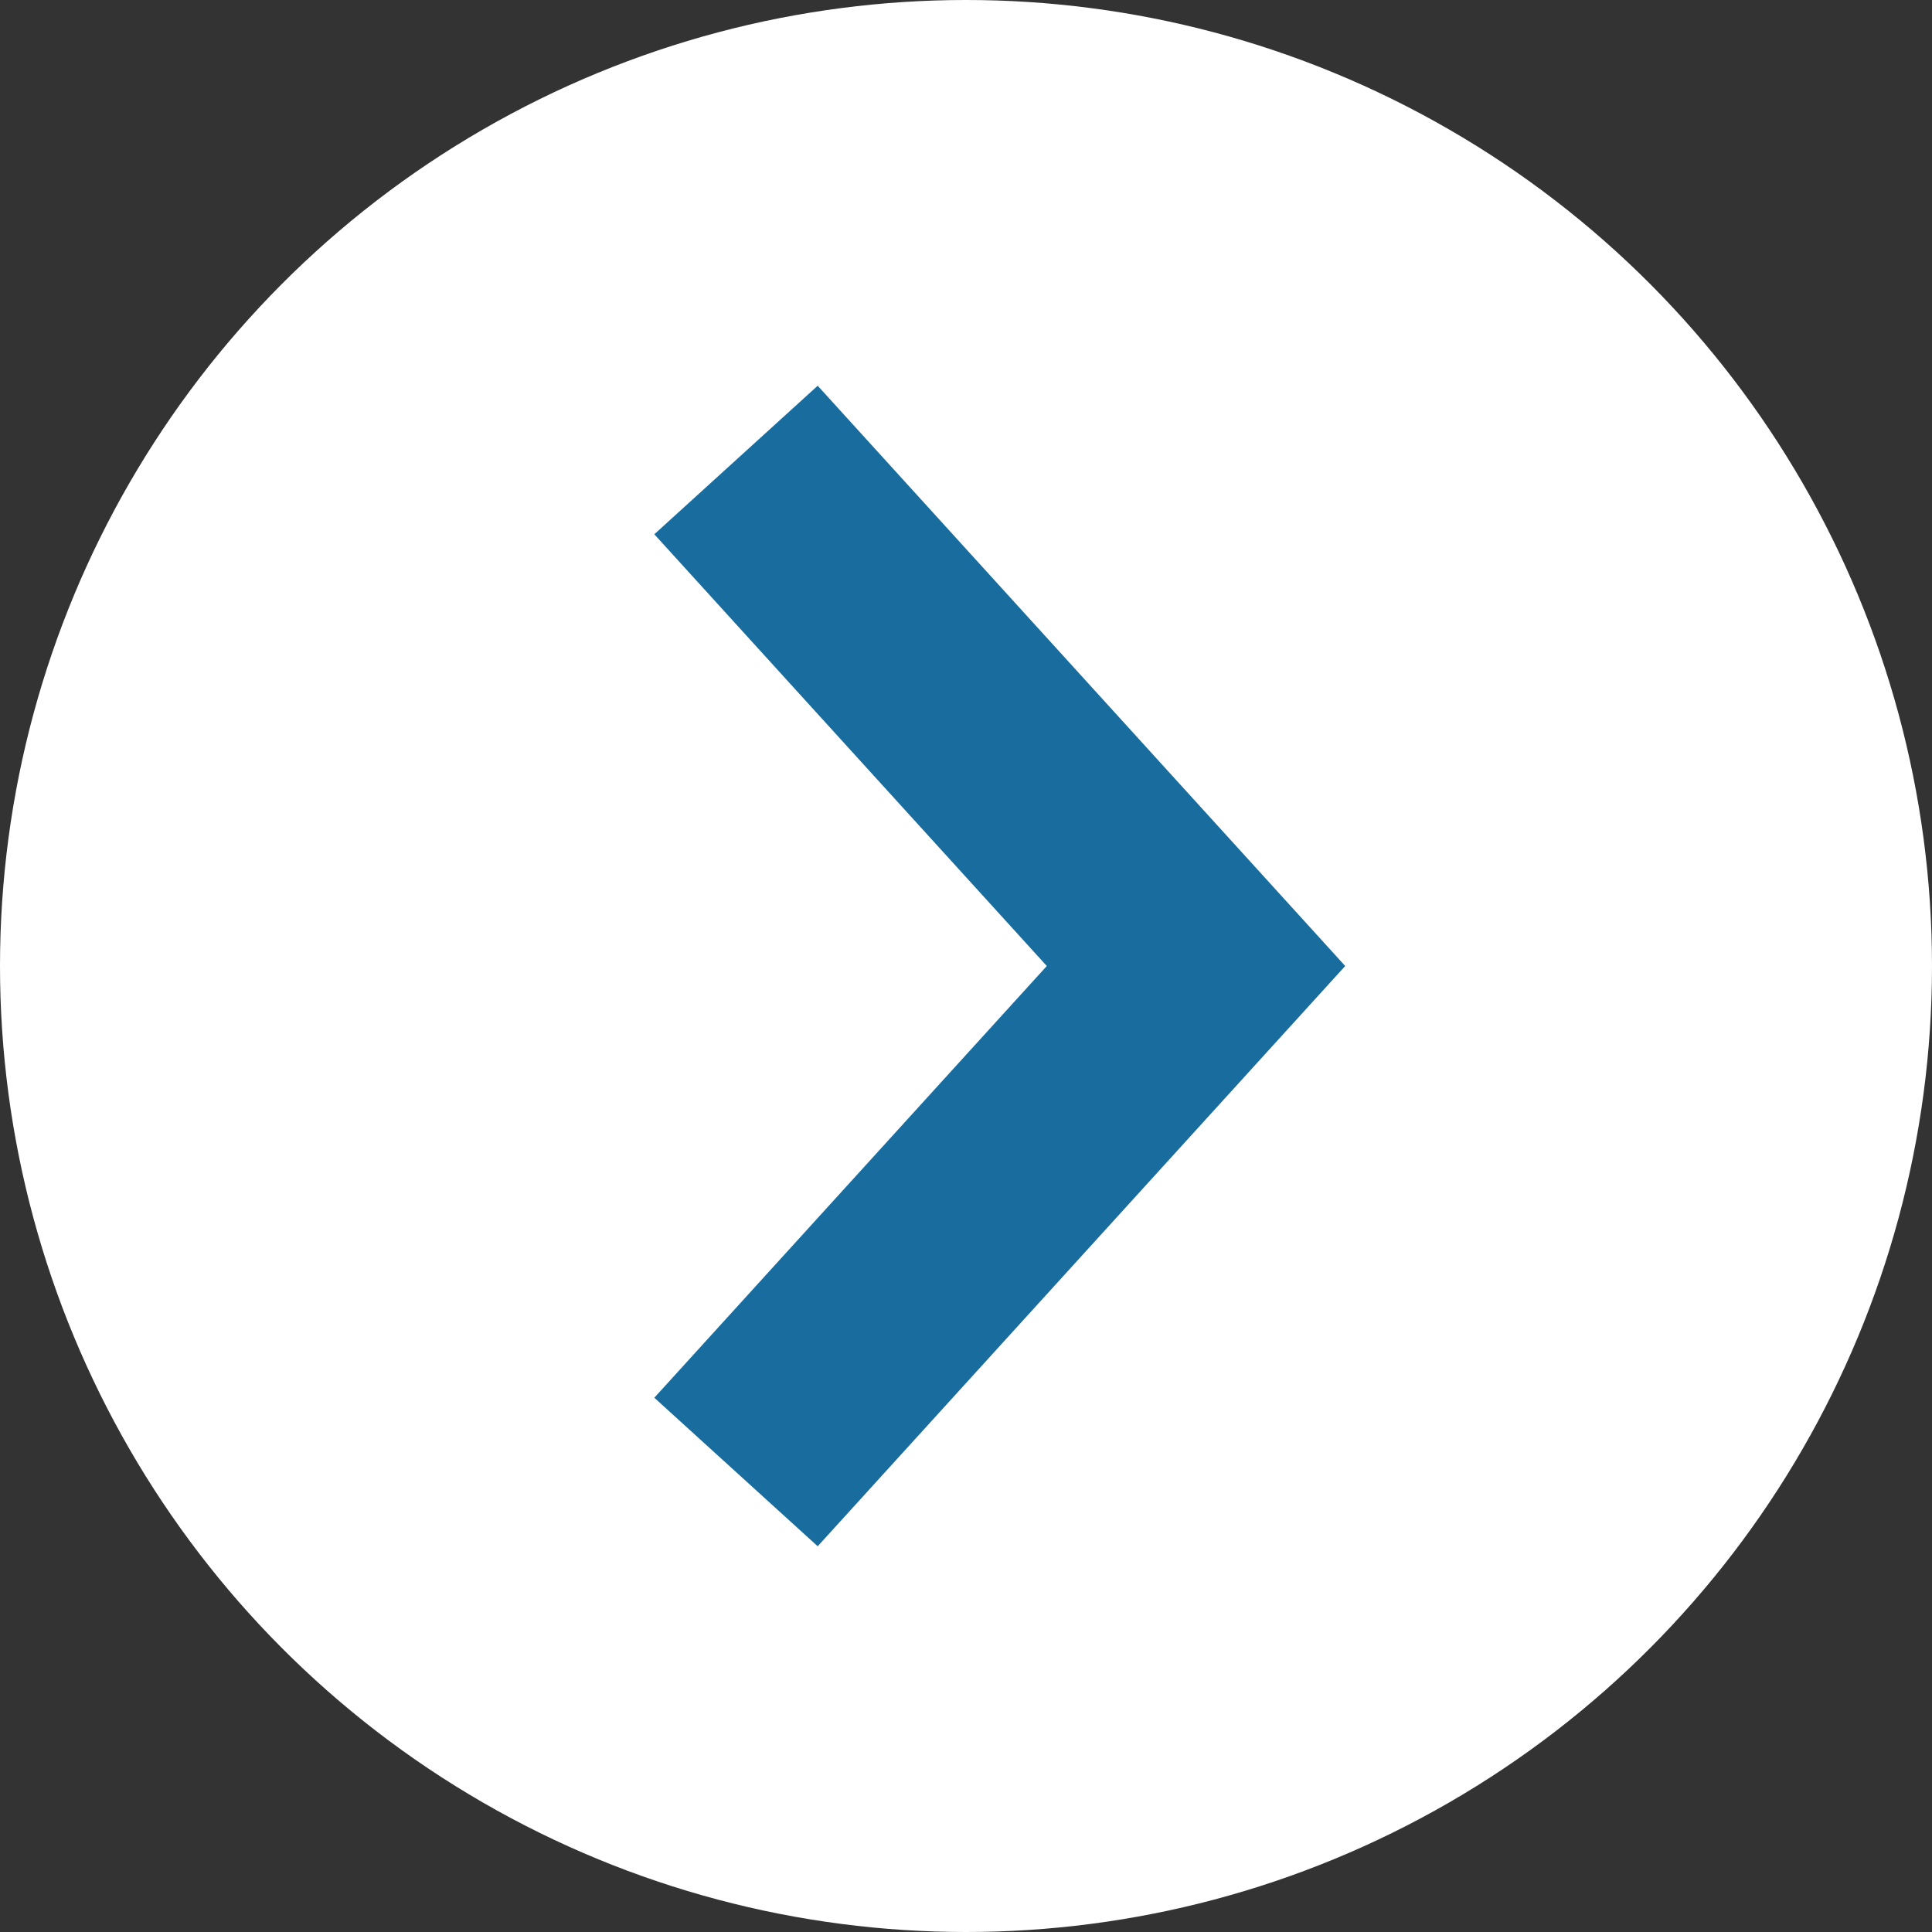<?xml version="1.0" encoding="UTF-8"?>
<svg width="21px" height="21px" viewBox="0 0 21 21" version="1.1" xmlns="http://www.w3.org/2000/svg" xmlns:xlink="http://www.w3.org/1999/xlink">
    <rect x="0" y="0" width="21" height="21" fill="#333333" stroke="none"/>
    <title>Group 2</title>
    <g id="thehub-design-v3-desktop" stroke="none" stroke-width="1" fill="none" fill-rule="evenodd">
        <g id="home-hover" transform="translate(-953, -649)">
            <g id="Group-2" transform="translate(953, 649)">
                <circle id="Oval" fill="#FFFFFF" cx="10.5" cy="10.5" r="10.5"></circle>
                <polyline id="Path-2-Copy-4" stroke="#186C9E" stroke-width="2.4" points="8 5 13 10.5 8 16"></polyline>
            </g>
        </g>
    </g>
</svg>